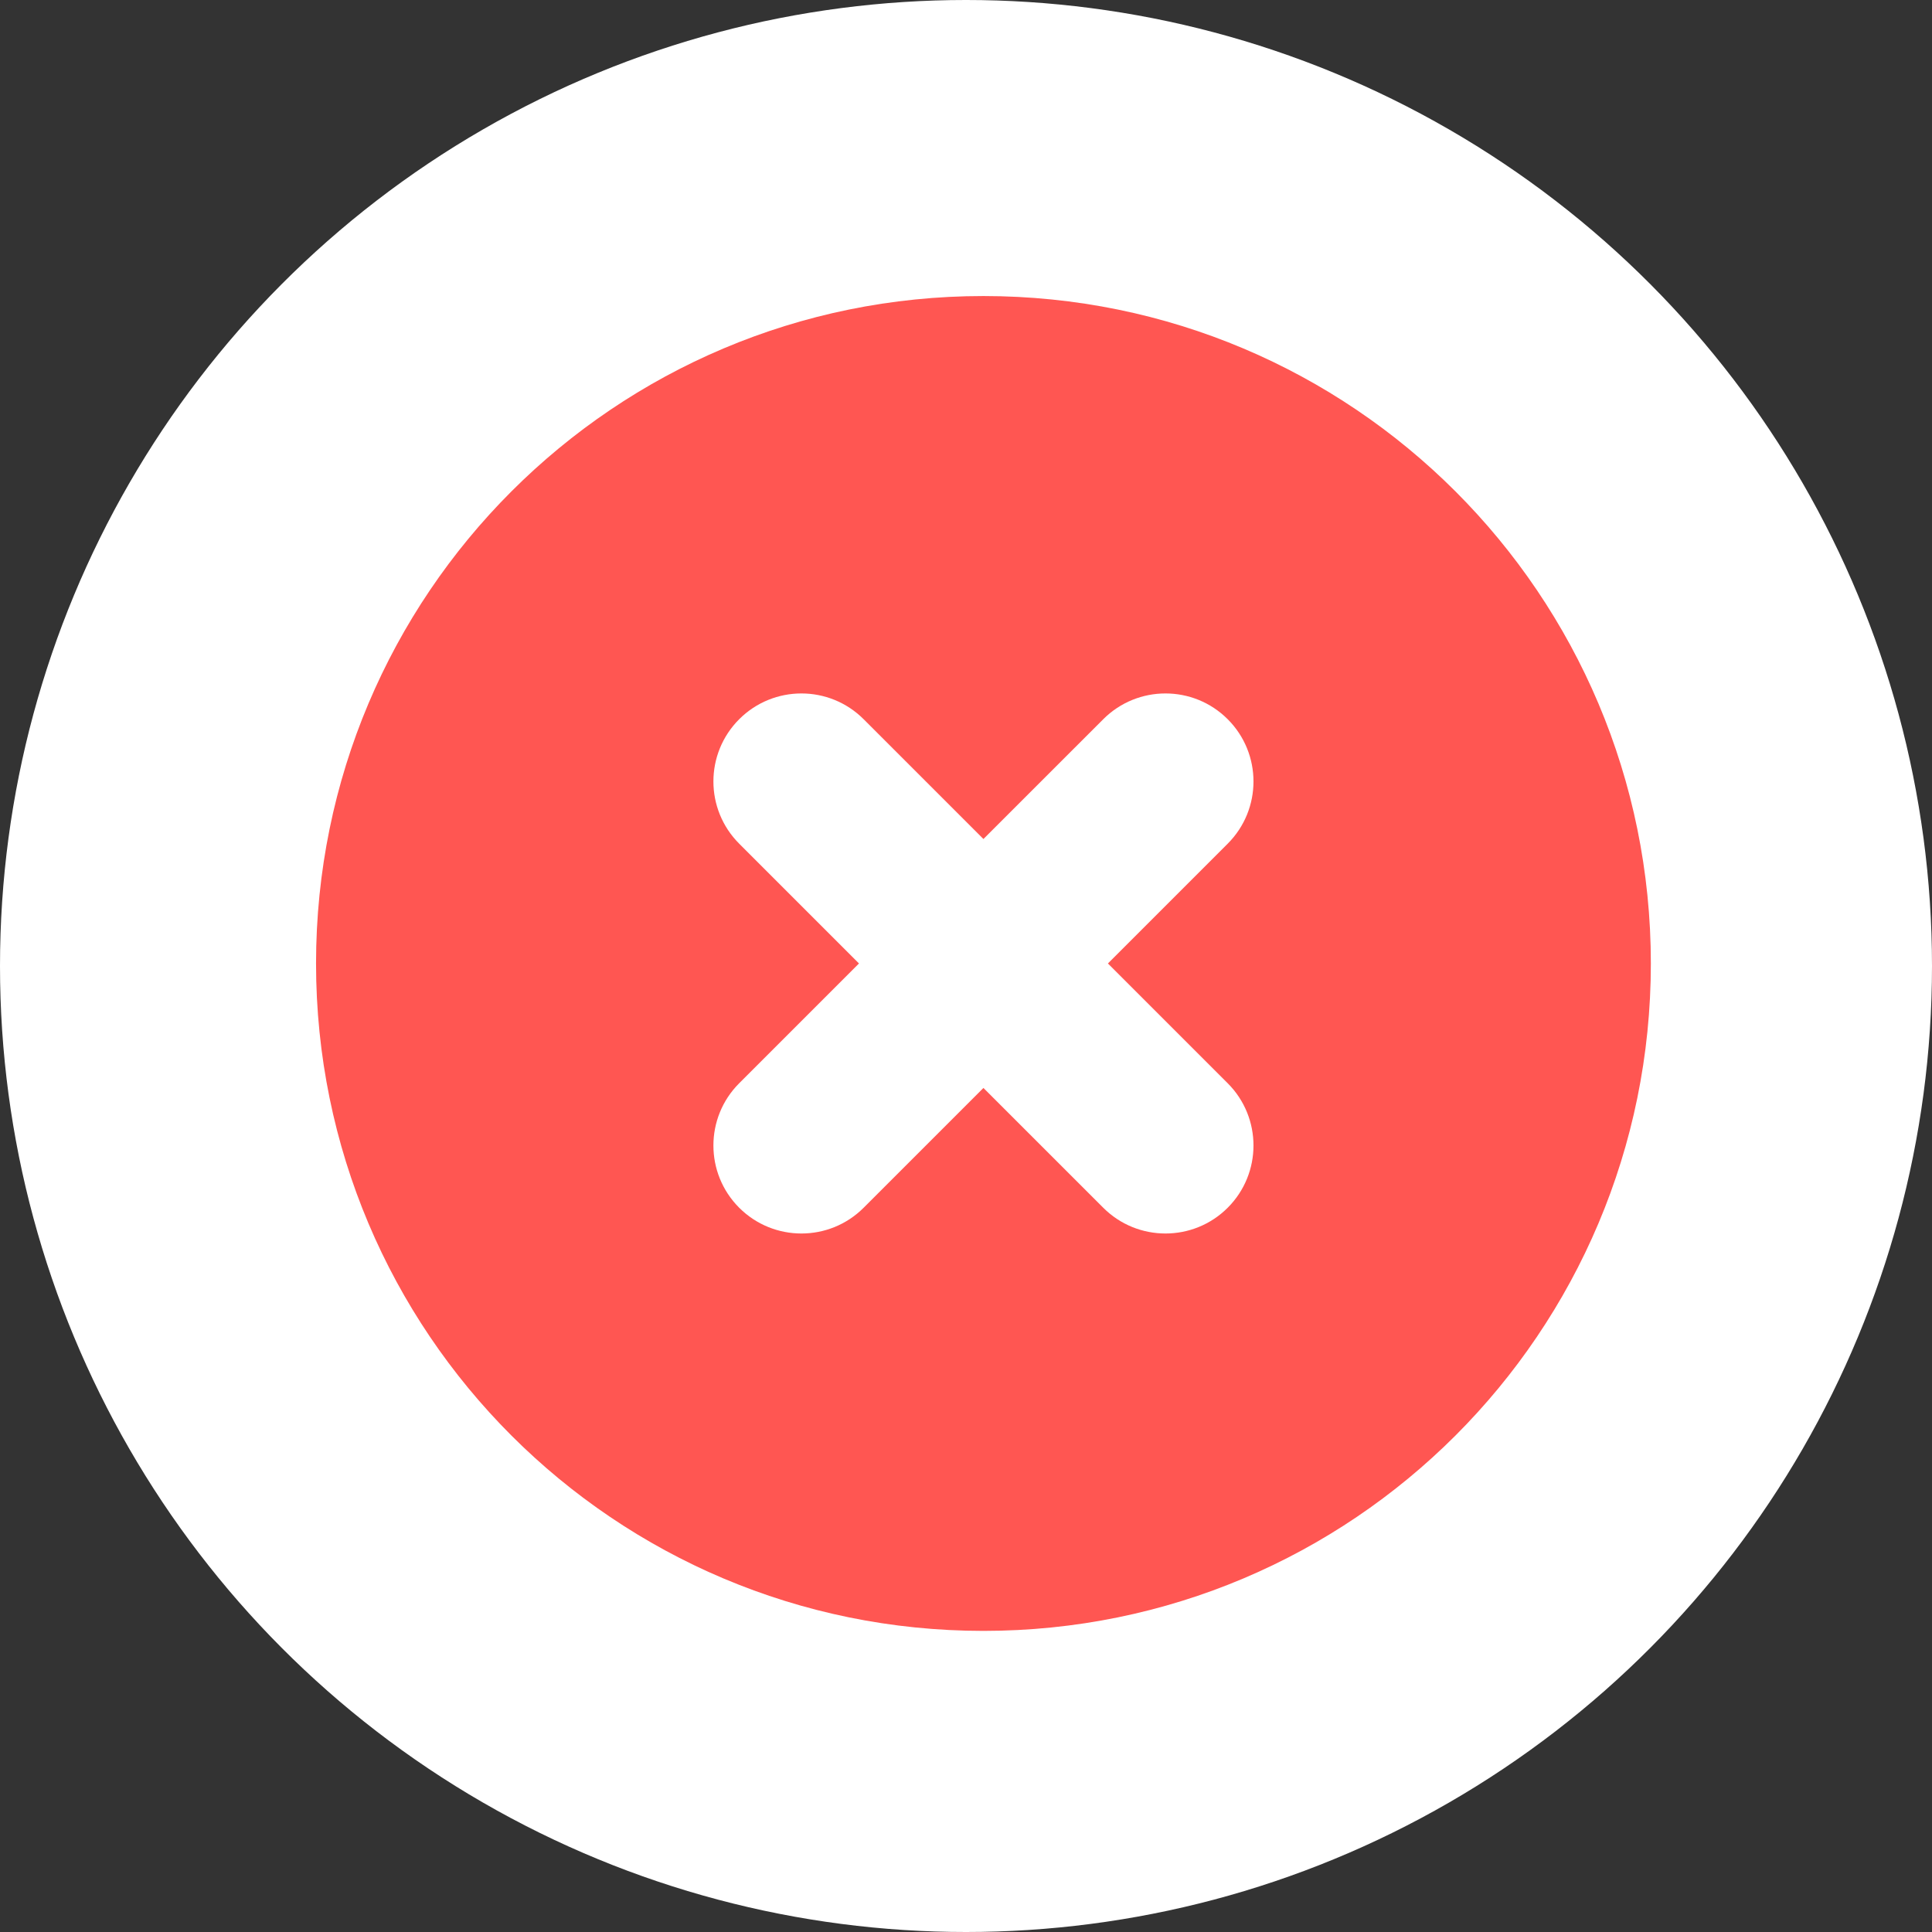 <svg width="48" height="48" viewBox="0 0 48 48" fill="none" xmlns="http://www.w3.org/2000/svg">
<rect x="0" y="0" width="48" height="48" fill="#333333" stroke="none"/>
<circle cx="24" cy="24" r="24" fill="white"/>
<path d="M24.433 7.355C15.269 7.355 7.852 14.772 7.852 23.937C7.852 33.102 15.268 40.519 24.433 40.519C33.598 40.519 41.015 33.103 41.015 23.937C41.015 14.773 33.599 7.355 24.433 7.355ZM30.502 26.913C31.356 27.767 31.356 29.152 30.502 30.006C30.075 30.433 29.515 30.646 28.956 30.646C28.396 30.646 27.837 30.433 27.41 30.006L24.433 27.03L21.457 30.006C21.03 30.433 20.471 30.646 19.911 30.646C19.352 30.646 18.792 30.433 18.365 30.006C17.511 29.152 17.511 27.767 18.365 26.913L21.341 23.937L18.365 20.961C17.511 20.107 17.511 18.723 18.365 17.869C19.219 17.015 20.603 17.015 21.457 17.869L24.433 20.845L27.41 17.869C28.264 17.015 29.648 17.015 30.502 17.869C31.356 18.723 31.356 20.107 30.502 20.961L27.526 23.937L30.502 26.913Z" fill="#FF5652"/>
</svg>
